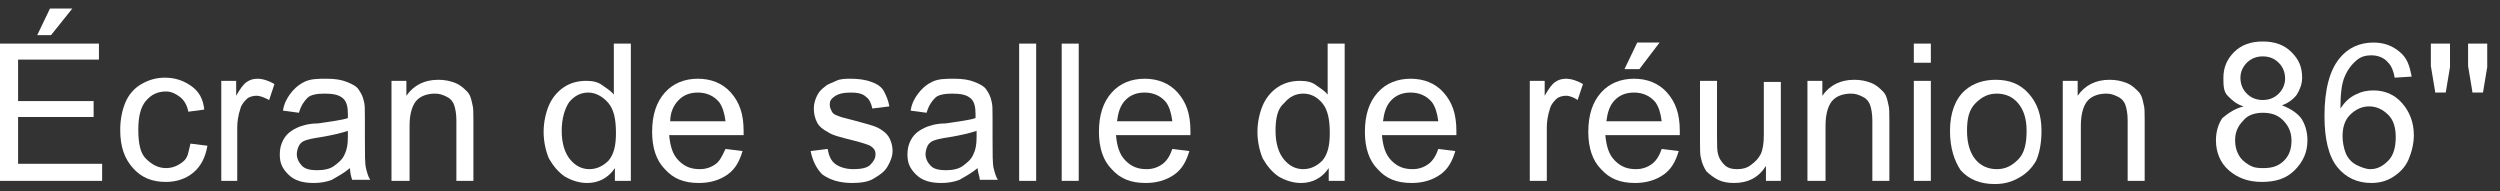<?xml version="1.0" encoding="utf-8"?>
<!-- Generator: Adobe Illustrator 25.2.3, SVG Export Plug-In . SVG Version: 6.00 Build 0)  -->
<svg version="1.1" id="Layer_1" xmlns="http://www.w3.org/2000/svg" xmlns:xlink="http://www.w3.org/1999/xlink" x="0px" y="0px"
	 viewBox="0 0 235 18" style="enable-background:new 0 0 235 18;" xml:space="preserve">
<rect x="0" y="0" width="235" height="18" fill="#333333" stroke="none"/>
<style type="text/css">
	.st0{fill:#FFFFFF;}
</style>
<g>
	<g>
		<path class="st0" d="M0,17V4.1h9.3v1.5H1.7v3.9h7.1v1.5H1.7v4.4h7.9V17H0z M3.5,3.3l1.2-2.5h2.1L4.8,3.3H3.5z"/>
		<path class="st0" d="M17.9,13.5l1.6,0.2c-0.2,1.1-0.6,1.9-1.3,2.5s-1.6,0.9-2.6,0.9c-1.3,0-2.3-0.4-3.1-1.3s-1.2-2-1.2-3.6
			c0-1,0.2-1.9,0.5-2.6s0.8-1.3,1.5-1.7s1.4-0.6,2.2-0.6c1,0,1.8,0.3,2.5,0.8s1.1,1.2,1.2,2.2l-1.5,0.2c-0.1-0.6-0.4-1.1-0.8-1.4
			s-0.8-0.5-1.3-0.5c-0.8,0-1.4,0.3-1.9,0.9s-0.7,1.5-0.7,2.7c0,1.3,0.2,2.2,0.7,2.7s1.1,0.9,1.9,0.9c0.6,0,1.1-0.2,1.6-0.6
			S17.7,14.3,17.9,13.5z"/>
		<path class="st0" d="M20.8,17V7.6h1.4V9c0.4-0.7,0.7-1.1,1-1.3c0.3-0.2,0.6-0.3,1-0.3c0.5,0,1.1,0.2,1.6,0.5l-0.5,1.5
			C24.9,9.2,24.5,9,24.1,9c-0.3,0-0.7,0.1-0.9,0.3s-0.5,0.5-0.6,0.9c-0.2,0.6-0.3,1.2-0.3,1.8V17H20.8z"/>
		<path class="st0" d="M32.9,15.8c-0.6,0.5-1.2,0.8-1.7,1.1c-0.5,0.2-1.1,0.3-1.7,0.3c-1,0-1.8-0.2-2.4-0.8s-0.8-1.1-0.8-1.9
			c0-0.5,0.1-0.9,0.3-1.3c0.2-0.4,0.5-0.7,0.8-0.9s0.7-0.4,1.1-0.5c0.3-0.1,0.8-0.2,1.4-0.2c1.3-0.2,2.2-0.3,2.8-0.5
			c0-0.2,0-0.4,0-0.4c0-0.6-0.1-1.1-0.4-1.4c-0.4-0.4-1-0.5-1.8-0.5c-0.7,0-1.3,0.1-1.6,0.4s-0.6,0.7-0.8,1.4l-1.5-0.2
			c0.1-0.7,0.4-1.2,0.7-1.6S28,8,28.6,7.7s1.3-0.3,2.1-0.3c0.8,0,1.4,0.1,1.9,0.3s0.9,0.4,1.1,0.7s0.4,0.6,0.5,1.1
			c0.1,0.3,0.1,0.8,0.1,1.5V13c0,1.5,0,2.4,0.1,2.8s0.2,0.8,0.4,1.1h-1.7C33,16.6,32.9,16.2,32.9,15.8z M32.7,12.3
			c-0.6,0.2-1.4,0.4-2.6,0.6c-0.7,0.1-1.1,0.2-1.4,0.3s-0.5,0.3-0.6,0.5s-0.2,0.5-0.2,0.8c0,0.4,0.2,0.8,0.5,1.1s0.8,0.4,1.4,0.4
			c0.6,0,1.2-0.1,1.6-0.4s0.8-0.6,1-1.1c0.2-0.4,0.3-0.9,0.3-1.6V12.3z"/>
		<path class="st0" d="M36.8,17V7.6h1.4V9c0.7-1,1.7-1.5,3-1.5c0.6,0,1.1,0.1,1.6,0.3c0.5,0.2,0.8,0.5,1.1,0.8s0.4,0.7,0.5,1.2
			c0.1,0.3,0.1,0.8,0.1,1.5V17h-1.6v-5.7c0-0.6-0.1-1.1-0.2-1.4s-0.3-0.6-0.7-0.8s-0.7-0.3-1.1-0.3c-0.7,0-1.3,0.2-1.7,0.6
			s-0.7,1.2-0.7,2.4V17H36.8z"/>
		<path class="st0" d="M57.8,17v-1.2c-0.6,0.9-1.5,1.4-2.6,1.4c-0.7,0-1.4-0.2-2.1-0.6c-0.6-0.4-1.1-1-1.5-1.7
			c-0.3-0.7-0.5-1.6-0.5-2.5c0-0.9,0.2-1.8,0.5-2.5s0.8-1.3,1.4-1.7s1.3-0.6,2.1-0.6c0.6,0,1.1,0.1,1.5,0.4s0.8,0.5,1.1,0.9V4.1h1.6
			V17H57.8z M52.8,12.3c0,1.2,0.3,2.1,0.8,2.7s1.1,0.9,1.8,0.9c0.7,0,1.3-0.3,1.8-0.8c0.5-0.6,0.7-1.4,0.7-2.6
			c0-1.3-0.2-2.2-0.7-2.8S56,8.7,55.3,8.7c-0.7,0-1.3,0.3-1.8,0.9C53.1,10.2,52.8,11.1,52.8,12.3z"/>
		<path class="st0" d="M68.2,14l1.6,0.2c-0.3,1-0.7,1.7-1.4,2.2s-1.6,0.8-2.7,0.8c-1.4,0-2.4-0.4-3.2-1.3c-0.8-0.8-1.2-2-1.2-3.5
			c0-1.6,0.4-2.8,1.2-3.7s1.9-1.3,3.1-1.3c1.2,0,2.3,0.4,3.1,1.3s1.2,2,1.2,3.6c0,0.1,0,0.2,0,0.4h-7c0.1,1,0.3,1.8,0.9,2.4
			s1.2,0.8,2,0.8c0.6,0,1.1-0.2,1.5-0.5S67.9,14.6,68.2,14z M63,11.4h5.2c-0.1-0.8-0.3-1.4-0.6-1.8c-0.5-0.6-1.2-0.9-2-0.9
			c-0.7,0-1.3,0.2-1.8,0.7S63,10.6,63,11.4z"/>
		<path class="st0" d="M76.2,14.2l1.6-0.2c0.1,0.6,0.3,1.1,0.7,1.4s1,0.5,1.7,0.5c0.7,0,1.3-0.1,1.6-0.4s0.5-0.6,0.5-1
			c0-0.4-0.2-0.6-0.5-0.8c-0.2-0.1-0.8-0.3-1.6-0.5c-1.2-0.3-2-0.5-2.4-0.8c-0.4-0.2-0.8-0.5-1-0.9s-0.3-0.8-0.3-1.3
			c0-0.4,0.1-0.8,0.3-1.2c0.2-0.4,0.4-0.6,0.8-0.9c0.2-0.2,0.6-0.3,1-0.5s0.9-0.2,1.4-0.2c0.7,0,1.4,0.1,1.9,0.3
			c0.6,0.2,1,0.5,1.2,0.9s0.4,0.8,0.5,1.4L82,10.2c-0.1-0.5-0.3-0.9-0.6-1.1c-0.3-0.3-0.8-0.4-1.4-0.4c-0.7,0-1.2,0.1-1.6,0.4
			S78,9.6,78,9.9c0,0.2,0.1,0.4,0.2,0.6c0.1,0.2,0.3,0.3,0.6,0.4c0.2,0.1,0.6,0.2,1.4,0.4c1.1,0.3,1.9,0.5,2.3,0.7
			c0.4,0.2,0.8,0.5,1,0.8s0.4,0.8,0.4,1.4c0,0.5-0.2,1-0.5,1.5c-0.3,0.5-0.8,0.8-1.3,1.1s-1.2,0.4-2,0.4c-1.2,0-2.1-0.3-2.8-0.8
			C76.8,15.9,76.4,15.2,76.2,14.2z"/>
		<path class="st0" d="M91.9,15.8c-0.6,0.5-1.2,0.8-1.7,1.1c-0.5,0.2-1.1,0.3-1.7,0.3c-1,0-1.8-0.2-2.4-0.8s-0.8-1.1-0.8-1.9
			c0-0.5,0.1-0.9,0.3-1.3c0.2-0.4,0.5-0.7,0.8-0.9s0.7-0.4,1.1-0.5c0.3-0.1,0.8-0.2,1.4-0.2c1.3-0.2,2.2-0.3,2.8-0.5
			c0-0.2,0-0.4,0-0.4c0-0.6-0.1-1.1-0.4-1.4c-0.4-0.4-1-0.5-1.8-0.5c-0.7,0-1.3,0.1-1.6,0.4s-0.6,0.7-0.8,1.4l-1.5-0.2
			c0.1-0.7,0.4-1.2,0.7-1.6S87,8,87.6,7.7s1.3-0.3,2.1-0.3c0.8,0,1.4,0.1,1.9,0.3s0.9,0.4,1.1,0.7s0.4,0.6,0.5,1.1
			c0.1,0.3,0.1,0.8,0.1,1.5V13c0,1.5,0,2.4,0.1,2.8s0.2,0.8,0.4,1.1h-1.7C92.1,16.6,91.9,16.2,91.9,15.8z M91.8,12.3
			c-0.6,0.2-1.4,0.4-2.6,0.6c-0.7,0.1-1.1,0.2-1.4,0.3s-0.5,0.3-0.6,0.5S87,14.2,87,14.5c0,0.4,0.2,0.8,0.5,1.1s0.8,0.4,1.4,0.4
			c0.6,0,1.2-0.1,1.6-0.4s0.8-0.6,1-1.1c0.2-0.4,0.3-0.9,0.3-1.6V12.3z"/>
		<path class="st0" d="M95.8,17V4.1h1.6V17H95.8z"/>
		<path class="st0" d="M99.8,17V4.1h1.6V17H99.8z"/>
		<path class="st0" d="M110.2,14l1.6,0.2c-0.3,1-0.7,1.7-1.4,2.2s-1.6,0.8-2.7,0.8c-1.4,0-2.4-0.4-3.2-1.3c-0.8-0.8-1.2-2-1.2-3.5
			c0-1.6,0.4-2.8,1.2-3.7s1.9-1.3,3.1-1.3c1.2,0,2.3,0.4,3.1,1.3s1.2,2,1.2,3.6c0,0.1,0,0.2,0,0.4h-7c0.1,1,0.3,1.8,0.9,2.4
			s1.2,0.8,2,0.8c0.6,0,1.1-0.2,1.5-0.5S110,14.6,110.2,14z M105,11.4h5.2c-0.1-0.8-0.3-1.4-0.6-1.8c-0.5-0.6-1.2-0.9-2-0.9
			c-0.7,0-1.3,0.2-1.8,0.7S105.1,10.6,105,11.4z"/>
		<path class="st0" d="M124.9,17v-1.2c-0.6,0.9-1.5,1.4-2.6,1.4c-0.7,0-1.4-0.2-2.1-0.6c-0.6-0.4-1.1-1-1.5-1.7
			c-0.3-0.7-0.5-1.6-0.5-2.5c0-0.9,0.2-1.8,0.5-2.5s0.8-1.3,1.4-1.7s1.3-0.6,2.1-0.6c0.6,0,1.1,0.1,1.5,0.4s0.8,0.5,1.1,0.9V4.1h1.6
			V17H124.9z M119.9,12.3c0,1.2,0.3,2.1,0.8,2.7s1.1,0.9,1.8,0.9c0.7,0,1.3-0.3,1.8-0.8c0.5-0.6,0.7-1.4,0.7-2.6
			c0-1.3-0.2-2.2-0.7-2.8s-1.1-0.9-1.8-0.9c-0.7,0-1.3,0.3-1.8,0.9C120.1,10.2,119.9,11.1,119.9,12.3z"/>
		<path class="st0" d="M135.2,14l1.6,0.2c-0.3,1-0.7,1.7-1.4,2.2s-1.6,0.8-2.7,0.8c-1.4,0-2.4-0.4-3.2-1.3c-0.8-0.8-1.2-2-1.2-3.5
			c0-1.6,0.4-2.8,1.2-3.7s1.9-1.3,3.1-1.3c1.2,0,2.3,0.4,3.1,1.3s1.2,2,1.2,3.6c0,0.1,0,0.2,0,0.4h-7c0.1,1,0.3,1.8,0.9,2.4
			s1.2,0.8,2,0.8c0.6,0,1.1-0.2,1.5-0.5S135,14.6,135.2,14z M130,11.4h5.2c-0.1-0.8-0.3-1.4-0.6-1.8c-0.5-0.6-1.2-0.9-2-0.9
			c-0.7,0-1.3,0.2-1.8,0.7S130.1,10.6,130,11.4z"/>
		<path class="st0" d="M143.8,17V7.6h1.4V9c0.4-0.7,0.7-1.1,1-1.3c0.3-0.2,0.6-0.3,1-0.3c0.5,0,1.1,0.2,1.6,0.5l-0.5,1.5
			C148,9.2,147.6,9,147.2,9c-0.3,0-0.7,0.1-0.9,0.3s-0.5,0.5-0.6,0.9c-0.2,0.6-0.3,1.2-0.3,1.8V17H143.8z"/>
		<path class="st0" d="M156.2,14l1.6,0.2c-0.3,1-0.7,1.7-1.4,2.2s-1.6,0.8-2.7,0.8c-1.4,0-2.4-0.4-3.2-1.3c-0.8-0.8-1.2-2-1.2-3.5
			c0-1.6,0.4-2.8,1.2-3.7s1.9-1.3,3.1-1.3c1.2,0,2.3,0.4,3.1,1.3s1.2,2,1.2,3.6c0,0.1,0,0.2,0,0.4h-7c0.1,1,0.3,1.8,0.9,2.4
			s1.2,0.8,2,0.8c0.6,0,1.1-0.2,1.5-0.5S156,14.6,156.2,14z M151,11.4h5.2c-0.1-0.8-0.3-1.4-0.6-1.8c-0.5-0.6-1.2-0.9-2-0.9
			c-0.7,0-1.3,0.2-1.8,0.7S151.1,10.6,151,11.4z M152.7,6.5l1.2-2.5h2.1l-1.9,2.5H152.7z"/>
		<path class="st0" d="M166,17v-1.4c-0.7,1.1-1.7,1.6-3,1.6c-0.6,0-1.1-0.1-1.5-0.3s-0.8-0.5-1.1-0.8c-0.2-0.3-0.4-0.7-0.5-1.2
			c-0.1-0.3-0.1-0.8-0.1-1.5V7.6h1.6v5.2c0,0.8,0,1.4,0.1,1.7c0.1,0.4,0.3,0.7,0.6,1s0.7,0.4,1.2,0.4s0.9-0.1,1.3-0.4s0.7-0.6,0.9-1
			s0.3-1,0.3-1.8v-5h1.6V17H166z"/>
		<path class="st0" d="M169.9,17V7.6h1.4V9c0.7-1,1.7-1.5,3-1.5c0.6,0,1.1,0.1,1.6,0.3c0.5,0.2,0.8,0.5,1.1,0.8s0.4,0.7,0.5,1.2
			c0.1,0.3,0.1,0.8,0.1,1.5V17h-1.6v-5.7c0-0.6-0.1-1.1-0.2-1.4s-0.3-0.6-0.7-0.8s-0.7-0.3-1.1-0.3c-0.7,0-1.3,0.2-1.7,0.6
			s-0.7,1.2-0.7,2.4V17H169.9z"/>
		<path class="st0" d="M179.9,5.9V4.1h1.6v1.8H179.9z M179.9,17V7.6h1.6V17H179.9z"/>
		<path class="st0" d="M183.3,12.3c0-1.7,0.5-3,1.4-3.8c0.8-0.7,1.8-1,2.9-1c1.3,0,2.3,0.4,3.1,1.3s1.2,2,1.2,3.5
			c0,1.2-0.2,2.1-0.5,2.8c-0.4,0.7-0.9,1.2-1.6,1.6s-1.4,0.6-2.3,0.6c-1.3,0-2.4-0.4-3.2-1.3C183.7,15.1,183.3,13.9,183.3,12.3z
			 M184.9,12.3c0,1.2,0.3,2.1,0.8,2.7s1.2,0.9,2,0.9c0.8,0,1.4-0.3,2-0.9s0.8-1.5,0.8-2.7c0-1.2-0.3-2-0.8-2.6s-1.2-0.9-2-0.9
			c-0.8,0-1.4,0.3-2,0.9S184.9,11.1,184.9,12.3z"/>
		<path class="st0" d="M193.9,17V7.6h1.4V9c0.7-1,1.7-1.5,3-1.5c0.6,0,1.1,0.1,1.6,0.3c0.5,0.2,0.8,0.5,1.1,0.8s0.4,0.7,0.5,1.2
			c0.1,0.3,0.1,0.8,0.1,1.5V17h-1.6v-5.7c0-0.6-0.1-1.1-0.2-1.4s-0.3-0.6-0.7-0.8s-0.7-0.3-1.1-0.3c-0.7,0-1.3,0.2-1.7,0.6
			s-0.7,1.2-0.7,2.4V17H193.9z"/>
		<path class="st0" d="M210.9,10c-0.7-0.2-1.1-0.6-1.5-1S209,8,209,7.3c0-0.9,0.3-1.7,1-2.4s1.6-1,2.7-1c1.1,0,2,0.3,2.7,1
			s1,1.4,1,2.4c0,0.6-0.2,1.1-0.5,1.6c-0.3,0.4-0.8,0.8-1.4,1c0.8,0.3,1.4,0.7,1.8,1.2c0.4,0.6,0.6,1.3,0.6,2.1c0,1.1-0.4,2-1.2,2.8
			s-1.8,1.1-3.1,1.1s-2.3-0.4-3.1-1.1s-1.2-1.7-1.2-2.8c0-0.8,0.2-1.5,0.6-2.1C209.5,10.6,210.1,10.2,210.9,10z M210.1,13.2
			c0,0.5,0.1,0.9,0.3,1.3s0.5,0.7,1,1s0.9,0.3,1.4,0.3c0.8,0,1.4-0.2,1.9-0.7s0.7-1.1,0.7-1.9c0-0.8-0.3-1.4-0.8-1.9
			s-1.1-0.7-1.9-0.7c-0.7,0-1.4,0.2-1.8,0.7C210.3,11.9,210.1,12.5,210.1,13.2z M210.6,7.3c0,0.6,0.2,1.1,0.6,1.5s0.9,0.6,1.5,0.6
			c0.6,0,1.1-0.2,1.5-0.6c0.4-0.4,0.6-0.9,0.6-1.4c0-0.6-0.2-1.1-0.6-1.5c-0.4-0.4-0.9-0.6-1.5-0.6c-0.6,0-1.1,0.2-1.5,0.6
			S210.6,6.8,210.6,7.3z"/>
		<path class="st0" d="M226.7,7.2l-1.6,0.1c-0.1-0.6-0.3-1.1-0.6-1.4c-0.4-0.5-1-0.7-1.6-0.7c-0.5,0-0.9,0.1-1.3,0.4
			c-0.5,0.4-0.9,0.9-1.2,1.6s-0.4,1.7-0.4,3c0.4-0.6,0.8-1,1.4-1.3s1.1-0.4,1.7-0.4c1.1,0,2,0.4,2.7,1.2s1.1,1.8,1.1,3
			c0,0.8-0.2,1.6-0.5,2.3c-0.3,0.7-0.8,1.2-1.4,1.6s-1.3,0.6-2.1,0.6c-1.3,0-2.4-0.5-3.2-1.5s-1.2-2.6-1.2-4.8
			c0-2.5,0.5-4.3,1.4-5.4c0.8-1,1.9-1.5,3.2-1.5c1,0,1.8,0.3,2.5,0.9S226.5,6.2,226.7,7.2z M220.2,12.8c0,0.5,0.1,1.1,0.3,1.6
			c0.2,0.5,0.6,0.9,1,1.1s0.9,0.4,1.3,0.4c0.7,0,1.2-0.3,1.7-0.8s0.7-1.3,0.7-2.2c0-0.9-0.2-1.6-0.7-2.1s-1.1-0.8-1.8-0.8
			c-0.7,0-1.3,0.3-1.8,0.8S220.2,12,220.2,12.8z"/>
		<path class="st0" d="M228.9,8.6l-0.4-2.4V4.1h1.8v2.2l-0.4,2.4H228.9z"/>
		<path class="st0" d="M232.4,8.6L232,6.2V4.1h1.8v2.2l-0.4,2.4H232.4z"/>
	</g>
</g>
</svg>
